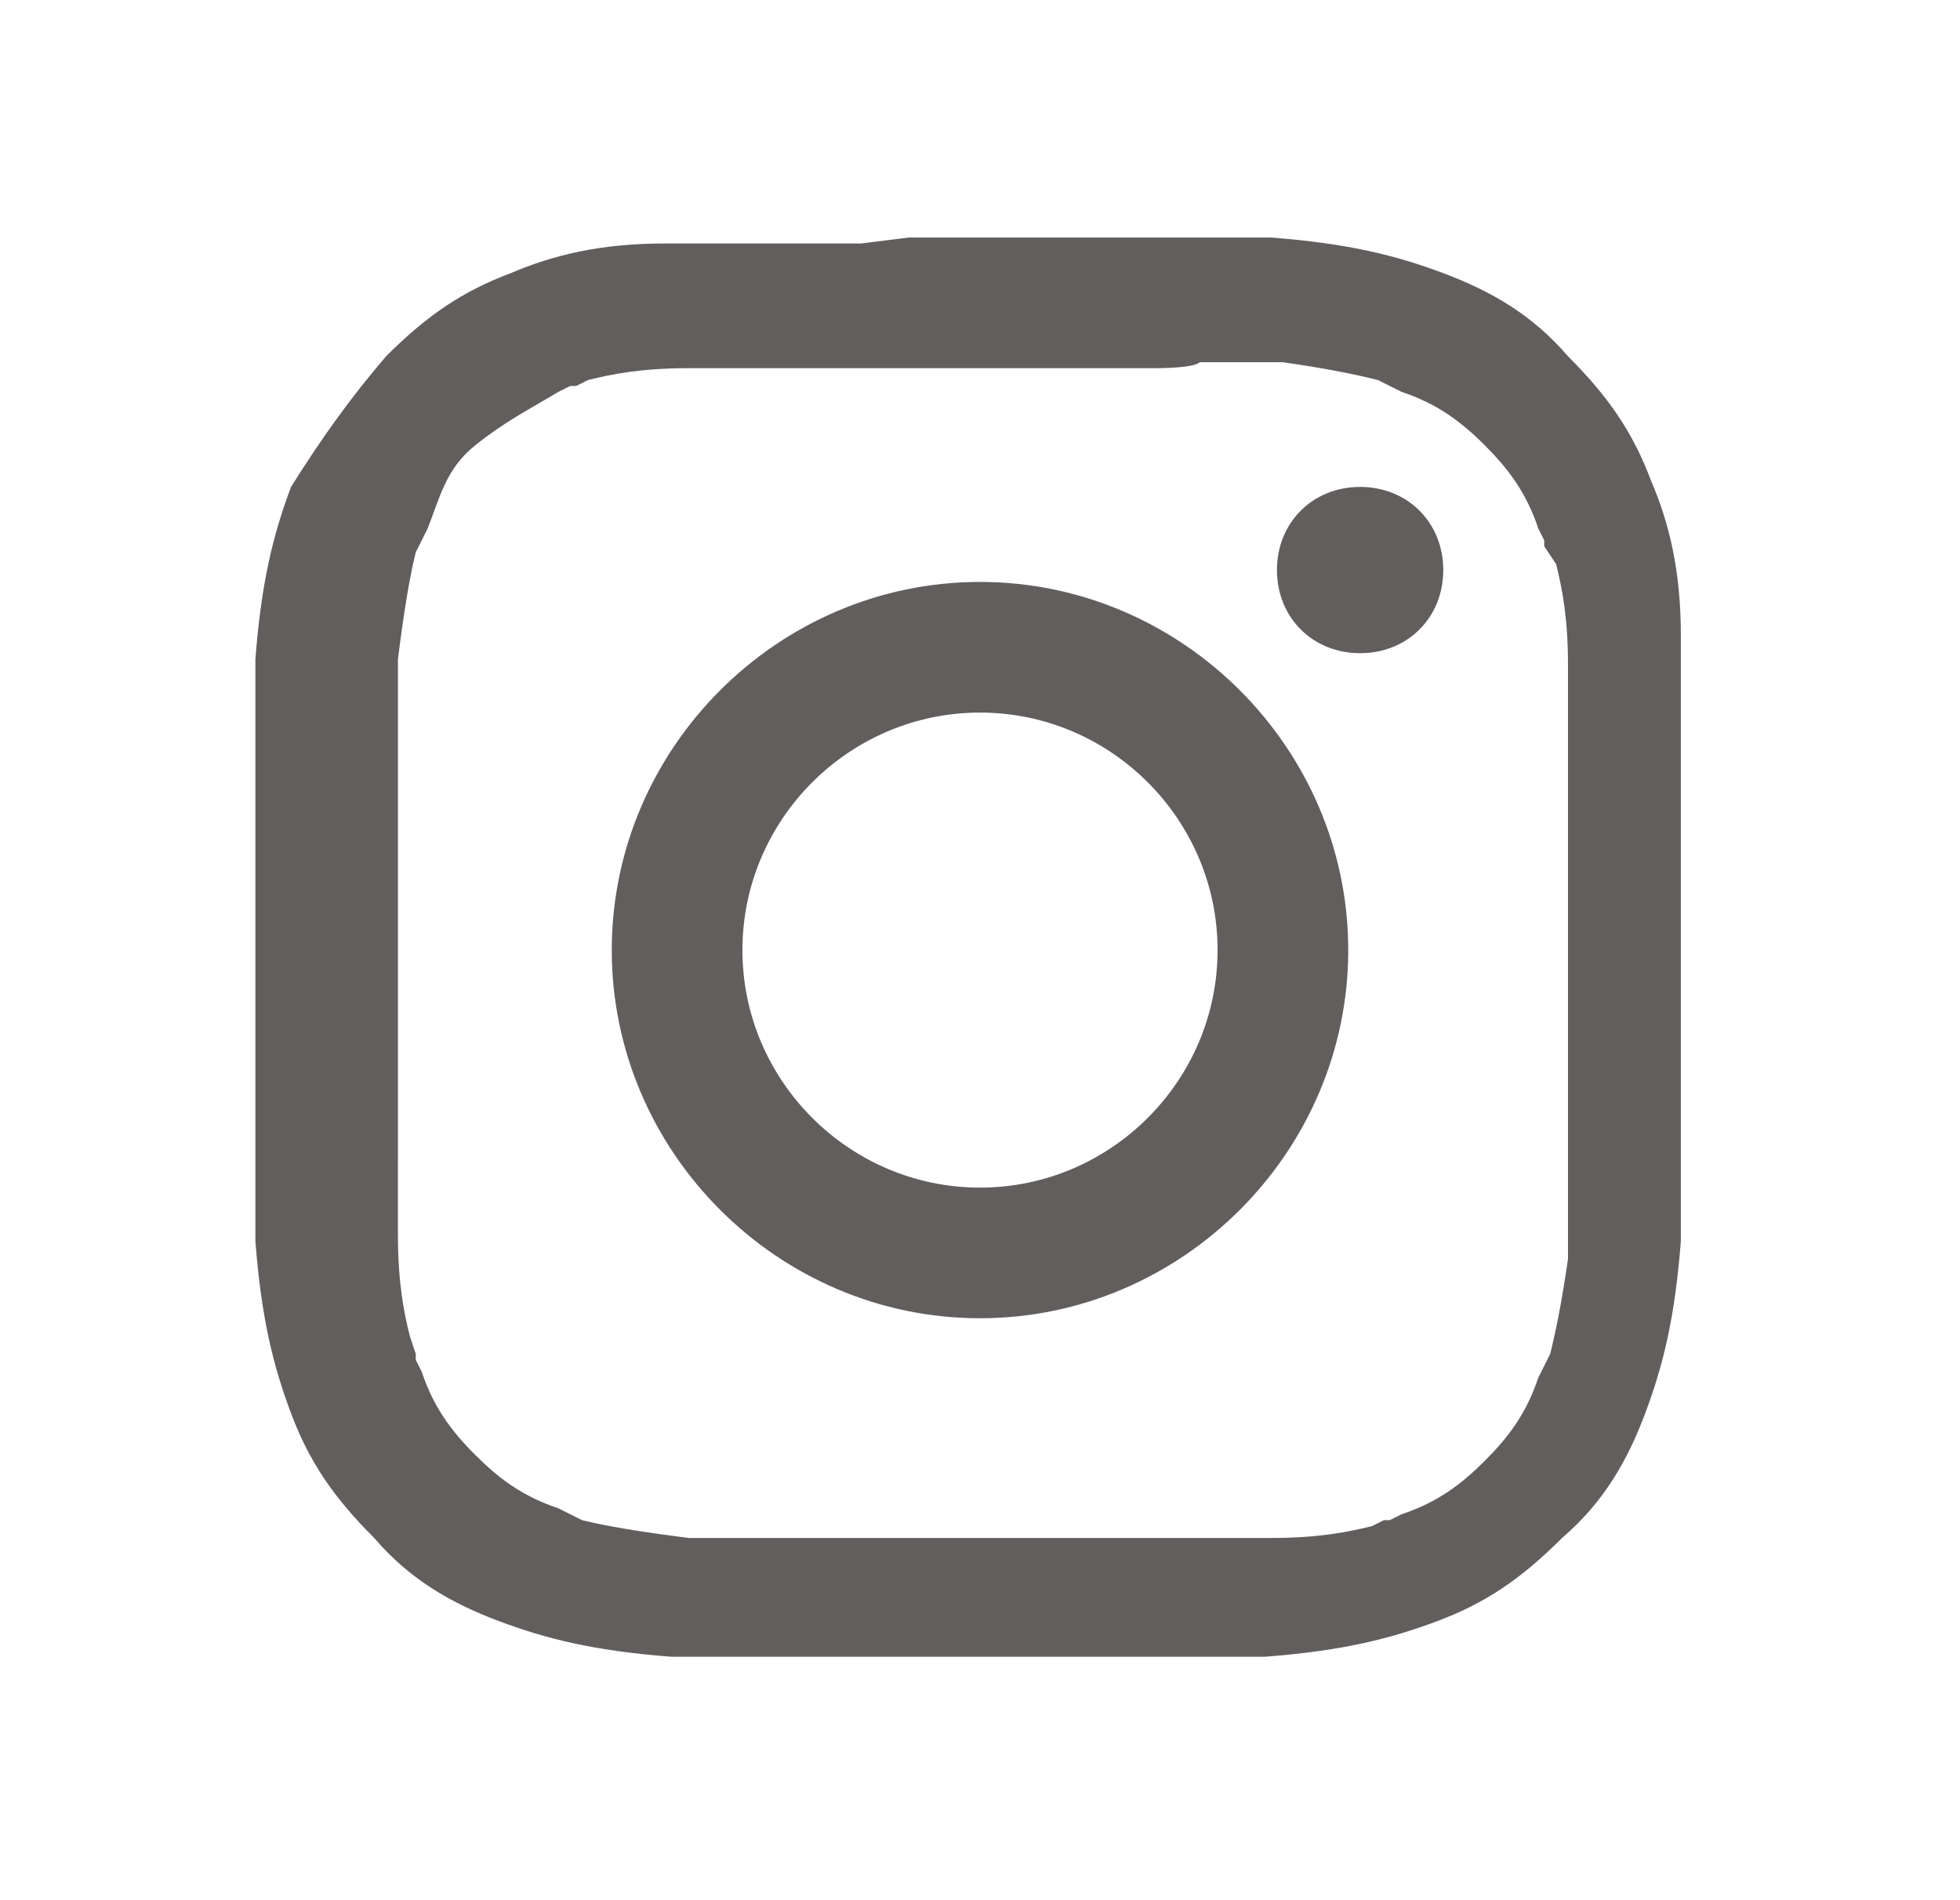 <?xml version="1.0" encoding="utf-8"?>
<!-- Generator: Adobe Illustrator 27.2.0, SVG Export Plug-In . SVG Version: 6.00 Build 0)  -->
<svg version="1.1" id="Ebene_1" xmlns="http://www.w3.org/2000/svg" xmlns:xlink="http://www.w3.org/1999/xlink" x="0px" y="0px"
	 viewBox="0 0 33 32" style="enable-background:new 0 0 33 32;" xml:space="preserve">
<style type="text/css">
	.st0{fill-rule:evenodd;clip-rule:evenodd;fill:#615E5D;}
</style>
<g>
	<g>
		<g>
			<g>
				<g>
					<path class="st0" d="M15.3,4h2.3h2.1h0.7h0.8h0.2c1.3,0.1,2.1,0.3,2.9,0.6c0.8,0.3,1.5,0.7,2.1,1.4c0.7,0.7,1.1,1.3,1.4,2.1
						c0.3,0.7,0.5,1.5,0.5,2.6v0.5v1v1.2v1.7v3.5v1.2v0.9v0.2c-0.1,1.3-0.3,2.1-0.6,2.9c-0.3,0.8-0.7,1.5-1.4,2.1
						c-0.7,0.7-1.3,1.1-2.1,1.4c-0.8,0.3-1.6,0.5-2.9,0.6h-1.2h-1.2h-1.7h-3.5h-1.2h-1.2c-1.3-0.1-2.1-0.3-2.9-0.6
						c-0.8-0.3-1.5-0.7-2.1-1.4c-0.7-0.7-1.1-1.3-1.4-2.1c-0.3-0.8-0.5-1.6-0.6-2.9v-1v-1.3v-1.4v-3.1v-1.3V12v-0.9
						C4.4,9.8,4.6,9,4.9,8.2c0.5-0.8,1-1.5,1.6-2.2c0.7-0.7,1.3-1.1,2.1-1.4c0.7-0.3,1.5-0.5,2.6-0.5h0.5h0.7h0.8h1.3L15.3,4L15.3,4
						z M19.5,6.2H19h-4.8h-1.5h-1.1c-0.8,0-1.3,0.1-1.7,0.2L9.7,6.5H9.6L9.4,6.6C8.9,6.9,8.5,7.1,8,7.5S7.4,8.4,7.2,8.9L7.1,9.1
						L7,9.3c-0.1,0.4-0.2,1-0.3,1.8v0.8v1.3v2.1v3.1v1.1V20v0.8c0,0.8,0.1,1.3,0.2,1.7L7,22.8v0.1l0.1,0.2c0.2,0.6,0.5,1,0.9,1.4
						c0.4,0.4,0.8,0.7,1.4,0.9l0.2,0.1l0.2,0.1c0.4,0.1,1,0.2,1.8,0.3h0.8h0.7h1.7h3.6h1.2h1h0.8c0.8,0,1.3-0.1,1.7-0.2l0.2-0.1h0.1
						l0.2-0.1c0.6-0.2,1-0.5,1.4-0.9s0.7-0.8,0.9-1.4L26,23l0.1-0.2c0.1-0.4,0.2-0.9,0.3-1.6v-0.6v-0.8v-1.1v-1.5v-3.3v-0.8v-0.7
						v-0.8v-0.4c0-0.8-0.1-1.3-0.2-1.7L26,9.2V9.1l-0.1-0.2c-0.2-0.6-0.5-1-0.9-1.4s-0.8-0.7-1.4-0.9l-0.2-0.1l-0.2-0.1
						c-0.4-0.1-0.9-0.2-1.6-0.3H21h-0.8C20.1,6.2,19.5,6.2,19.5,6.2z M16.5,9.8c3.4,0,6.2,2.8,6.2,6.2s-2.8,6.2-6.2,6.2
						s-6.2-2.8-6.2-6.2S13.1,9.8,16.5,9.8z M16.5,12c-2.2,0-4,1.8-4,4s1.8,4,4,4s4-1.8,4-4S18.7,12,16.5,12z M22.9,8.2
						c0.8,0,1.4,0.6,1.4,1.4c0,0.8-0.6,1.4-1.4,1.4s-1.4-0.6-1.4-1.4S22.1,8.2,22.9,8.2L22.9,8.2z"/>
				</g>
			</g>
		</g>
	</g>
</g>
</svg>
